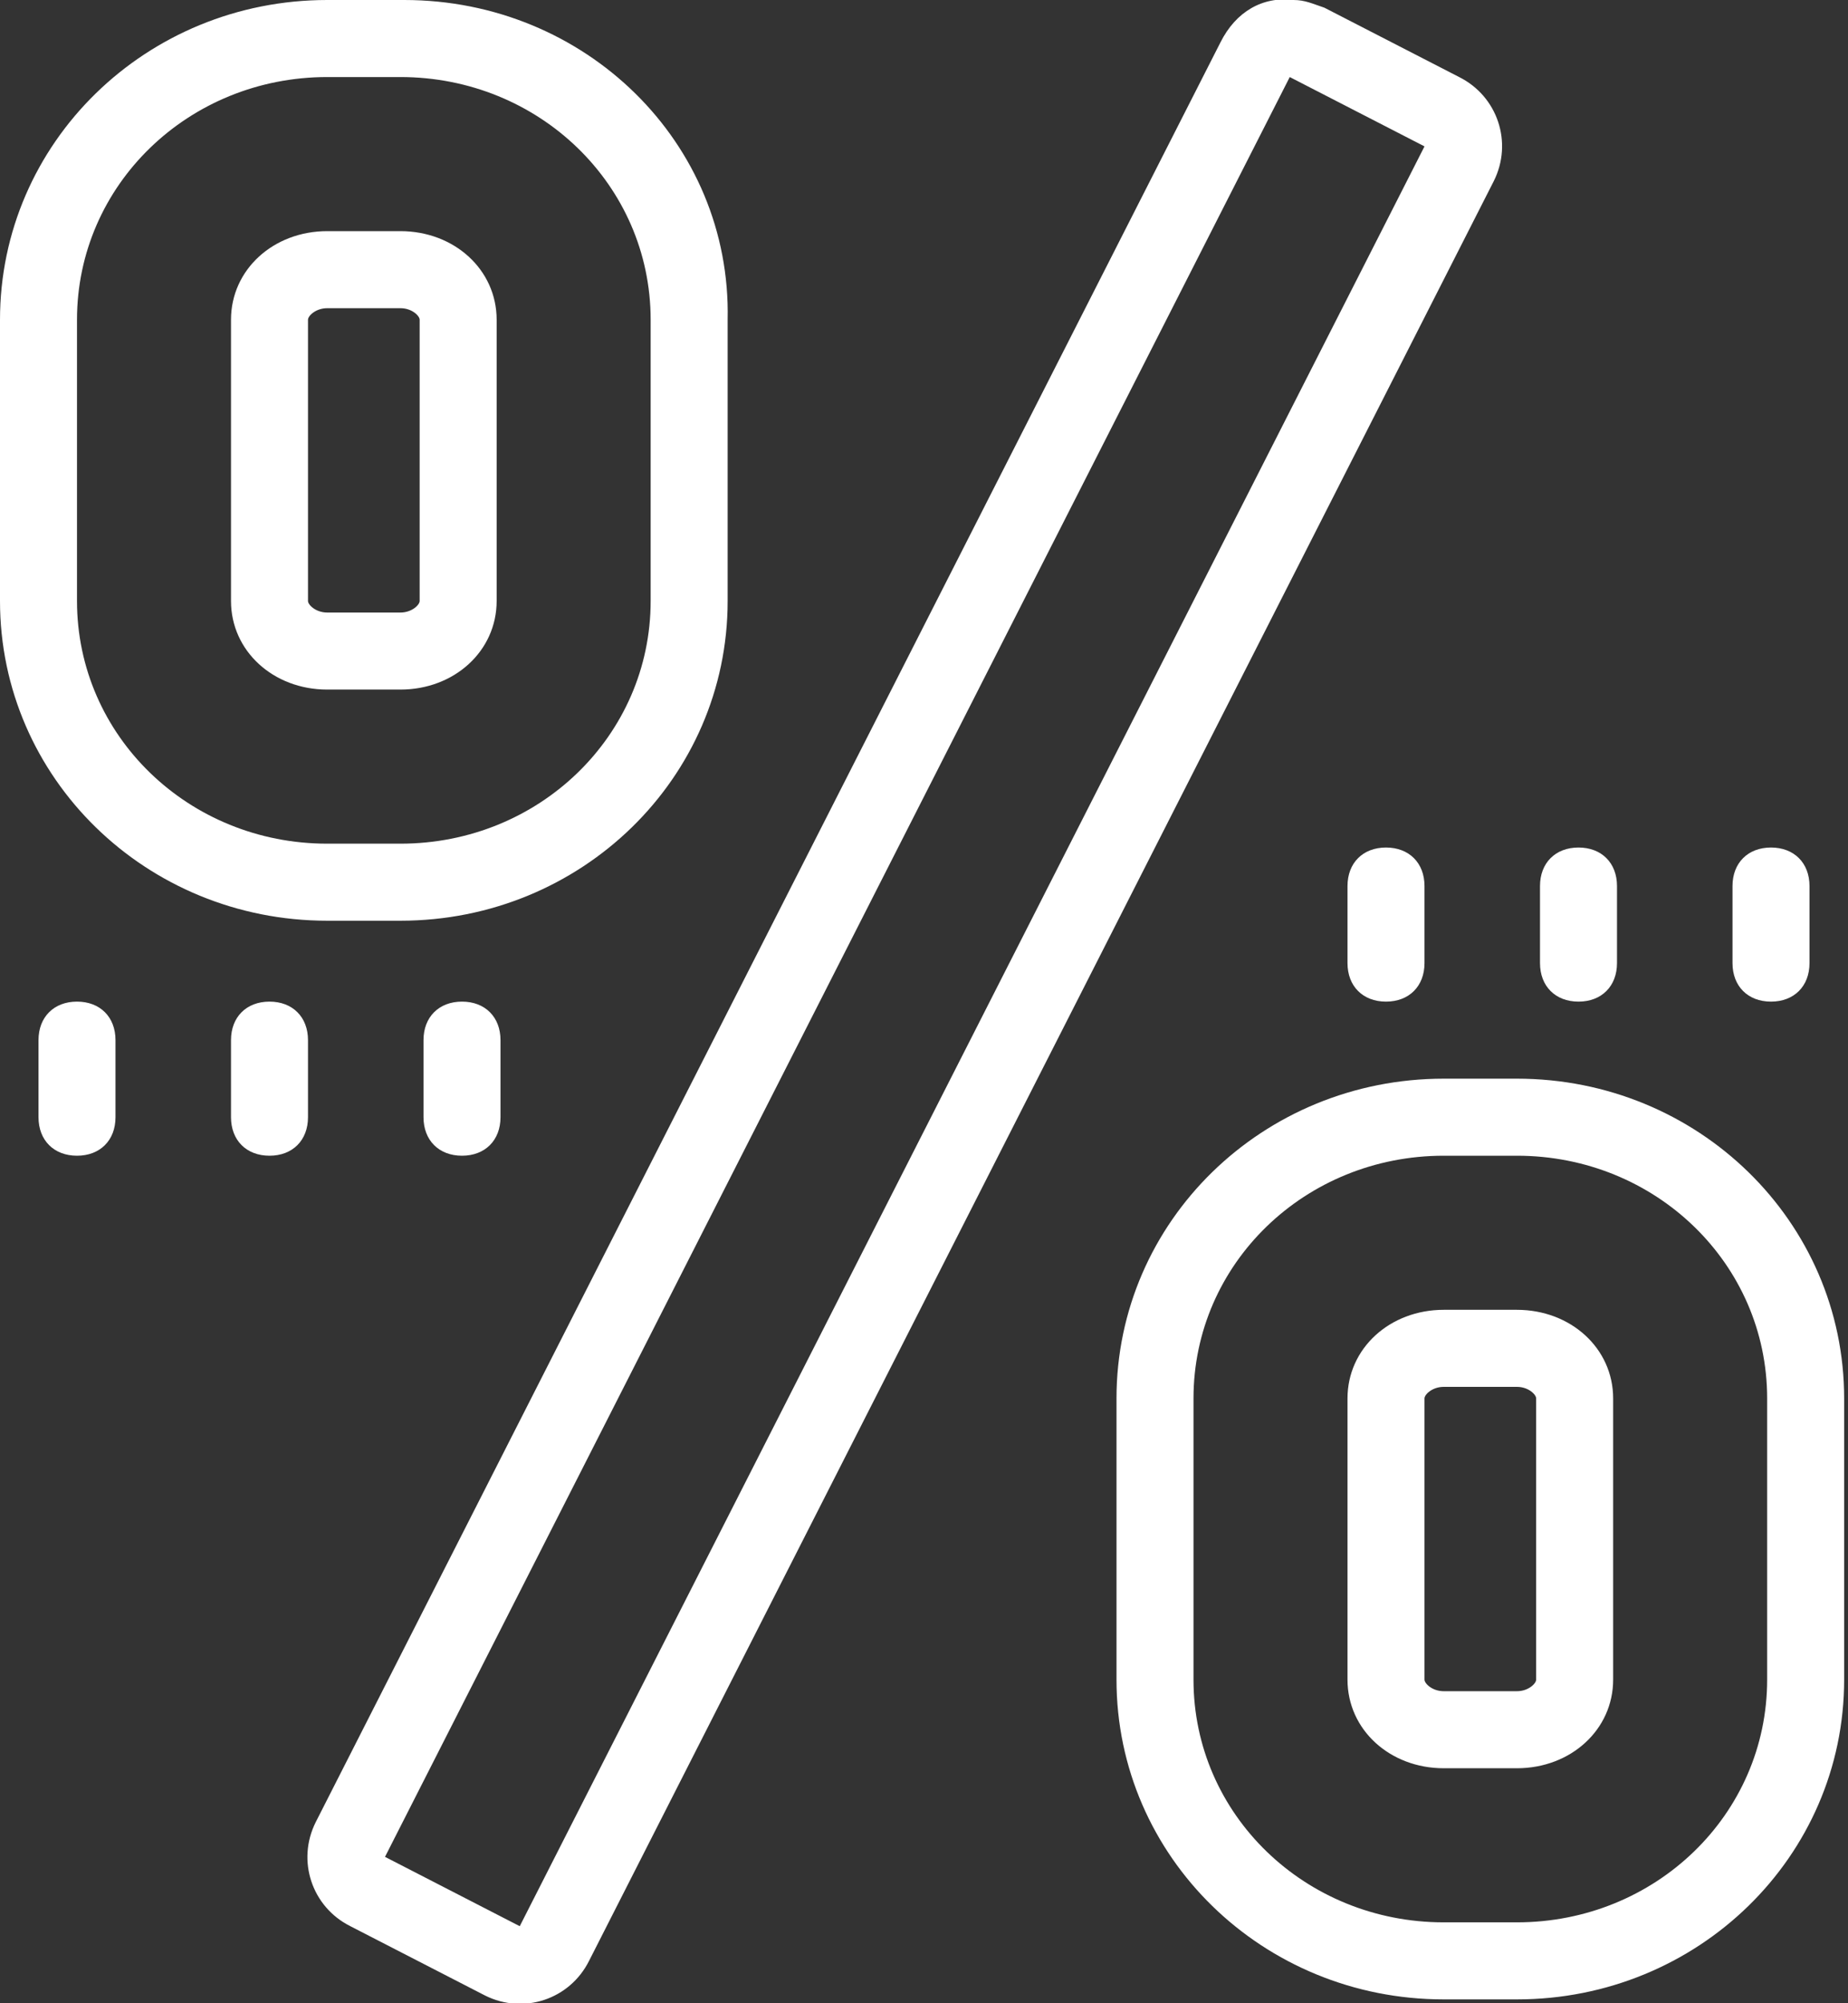 <?xml version="1.0" encoding="utf-8"?>
<!-- Generator: Adobe Illustrator 18.0.0, SVG Export Plug-In . SVG Version: 6.00 Build 0)  -->
<!DOCTYPE svg PUBLIC "-//W3C//DTD SVG 1.1//EN" "http://www.w3.org/Graphics/SVG/1.1/DTD/svg11.dtd">
<svg version="1.1" id="Layer_1" xmlns="http://www.w3.org/2000/svg" xmlns:xlink="http://www.w3.org/1999/xlink" x="0px" y="0px"
	 width="48px" height="52px" viewBox="8 6 48 52" enable-background="new 8 6 48 52" xml:space="preserve">
<rect x="8" y="6" width="48" height="52" fill="#333333" stroke="none"/>
<path fill="#FFFFFF" d="M16.5,6C11.8,6,8,9.7,8,14.3v7.3c0,4.6,3.8,8.3,8.5,8.3h1.9c4.7,0,8.5-3.7,8.5-8.3v-7.3
	C27,9.7,23.2,6,18.5,6H16.5z M41.6,6c-0.8-0.1-1.5,0.3-1.9,1.1L16.2,53.3c-0.5,1-0.1,2.2,0.9,2.7l3.5,1.8c1,0.5,2.2,0.1,2.7-0.9
	l23.5-46.2c0.5-1,0.1-2.2-0.9-2.7l-3.5-1.8C42.1,6.1,41.9,6,41.6,6z M41.5,8L45,9.8L21.5,56L18,54.2L41.5,8z M16.5,8h1.9
	c3.6,0,6.5,2.8,6.5,6.3v7.3c0,3.5-2.9,6.3-6.5,6.3h-1.9c-3.6,0-6.5-2.8-6.5-6.3v-7.3C10,10.8,12.9,8,16.5,8z M16.5,12
	c-1.4,0-2.5,1-2.5,2.3v7.3c0,1.3,1.1,2.3,2.5,2.3h1.9c1.4,0,2.5-1,2.5-2.3v-7.3c0-1.3-1.1-2.3-2.5-2.3H16.5z M16.5,14h1.9
	c0.3,0,0.5,0.2,0.5,0.3v7.3c0,0.1-0.2,0.3-0.5,0.3h-1.9c-0.3,0-0.5-0.2-0.5-0.3v-7.3C16,14.2,16.2,14,16.5,14z M44,28
	c-0.6,0-1,0.4-1,1v2c0,0.6,0.4,1,1,1s1-0.4,1-1v-2C45,28.4,44.6,28,44,28z M49,28c-0.6,0-1,0.4-1,1v2c0,0.6,0.4,1,1,1s1-0.4,1-1v-2
	C50,28.4,49.6,28,49,28z M54,28c-0.6,0-1,0.4-1,1v2c0,0.6,0.4,1,1,1s1-0.4,1-1v-2C55,28.4,54.6,28,54,28z M10,32c-0.6,0-1,0.4-1,1v2
	c0,0.6,0.4,1,1,1s1-0.4,1-1v-2C11,32.4,10.6,32,10,32z M15,32c-0.6,0-1,0.4-1,1v2c0,0.6,0.4,1,1,1s1-0.4,1-1v-2
	C16,32.4,15.6,32,15,32z M20,32c-0.6,0-1,0.4-1,1v2c0,0.6,0.4,1,1,1s1-0.4,1-1v-2C21,32.4,20.6,32,20,32z M45.5,34
	c-4.7,0-8.5,3.7-8.5,8.3v7.3c0,4.6,3.8,8.3,8.5,8.3h1.9c4.7,0,8.5-3.7,8.5-8.3v-7.3c0-4.6-3.8-8.3-8.5-8.3H45.5z M45.5,36h1.9
	c3.6,0,6.5,2.8,6.5,6.3v7.3c0,3.5-2.9,6.3-6.5,6.3h-1.9c-3.6,0-6.5-2.8-6.5-6.3v-7.3C39,38.8,41.9,36,45.5,36z M45.5,40
	c-1.4,0-2.5,1-2.5,2.3v7.3c0,1.3,1.1,2.3,2.5,2.3h1.9c1.4,0,2.5-1,2.5-2.3v-7.3c0-1.3-1.1-2.3-2.5-2.3H45.5z M45.5,42h1.9
	c0.3,0,0.5,0.2,0.5,0.3v7.3c0,0.1-0.2,0.3-0.5,0.3h-1.9c-0.3,0-0.5-0.2-0.5-0.3v-7.3C45,42.2,45.2,42,45.5,42z"/>
</svg>
